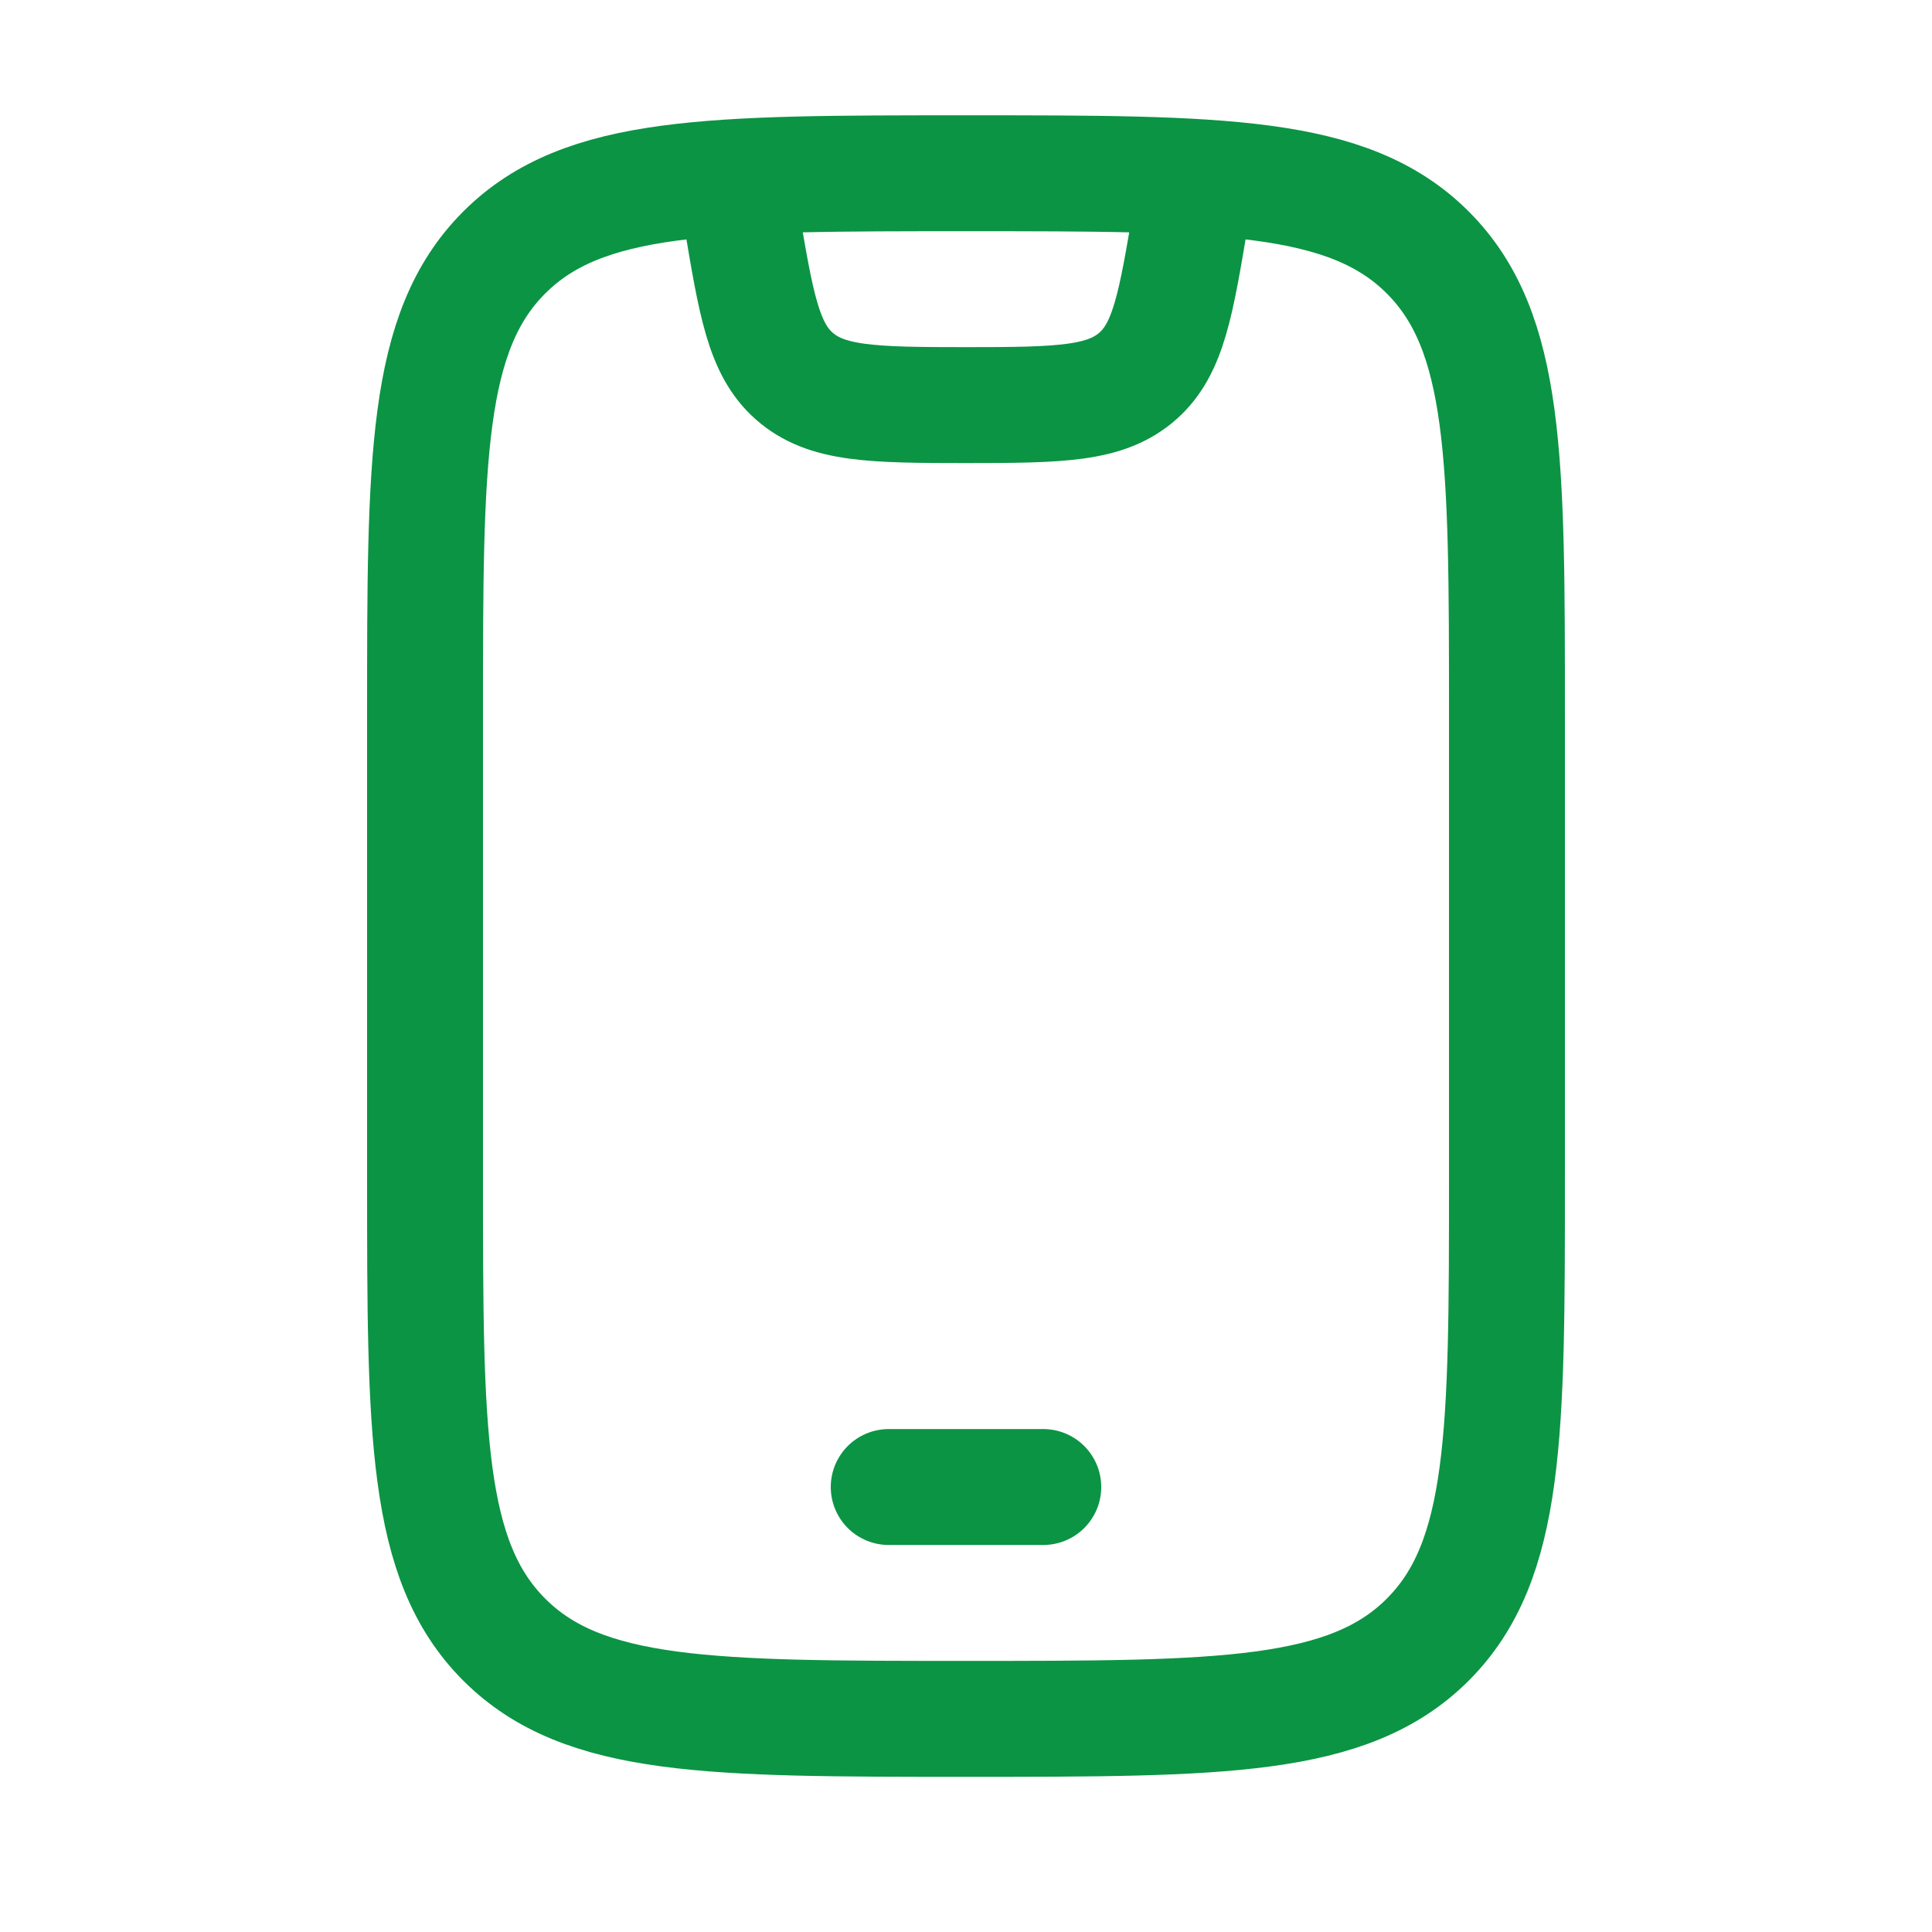 <svg width="25" height="25" viewBox="0 0 25 25" fill="none" xmlns="http://www.w3.org/2000/svg">
<path d="M5.5 9.242C5.5 5.942 5.5 4.292 6.525 3.267C7.55 2.242 9.2 2.242 12.5 2.242C15.8 2.242 17.45 2.242 18.475 3.267C19.5 4.292 19.5 5.942 19.5 9.242V15.242C19.5 18.542 19.5 20.192 18.475 21.217C17.45 22.242 15.8 22.242 12.5 22.242C9.2 22.242 7.55 22.242 6.525 21.217C5.5 20.192 5.5 18.542 5.5 15.242V9.242Z" stroke="#0B9444" stroke-width="1.5" stroke-linecap="round"/>
<path d="M11.5 19.242H13.5" stroke="#0B9444" stroke-width="1.5" stroke-linecap="round" stroke-linejoin="round"/>
<path d="M9.5 2.242L9.589 2.776C9.782 3.933 9.878 4.512 10.275 4.864C10.689 5.231 11.276 5.242 12.5 5.242C13.724 5.242 14.311 5.231 14.725 4.864C15.122 4.512 15.218 3.933 15.411 2.776L15.5 2.242" stroke="#0B9444" stroke-width="1.5" stroke-linejoin="round"/>
</svg>
